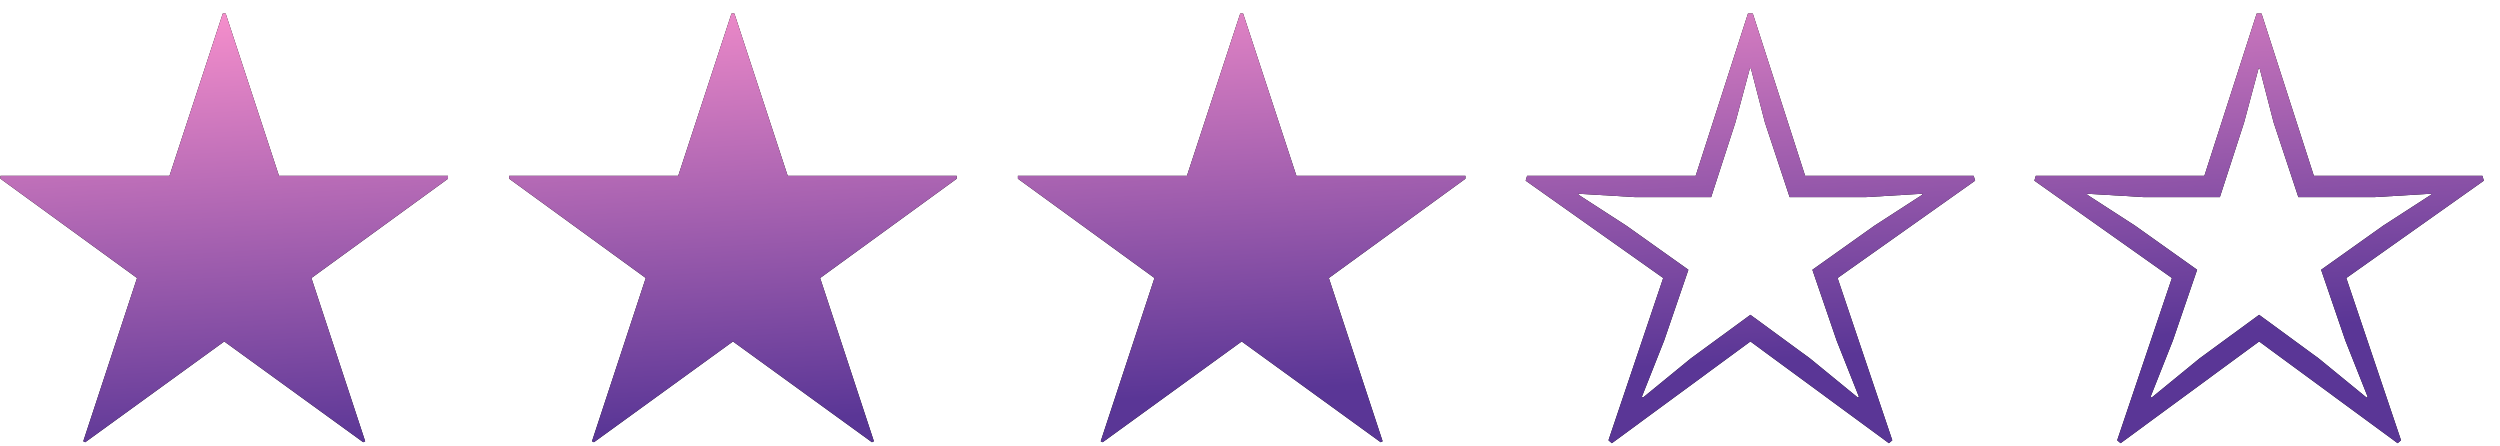 <svg 
 xmlns="http://www.w3.org/2000/svg"
 xmlns:xlink="http://www.w3.org/1999/xlink"
 width="129px" height="23px">
<defs>
<linearGradient id="PSgrad_0" x1="34.202%" x2="0%" y1="93.969%" y2="0%">
  <stop offset="0%" stop-color="rgb(90,54,150)" stop-opacity="1" />
  <stop offset="100%" stop-color="rgb(250,145,205)" stop-opacity="1" />
</linearGradient>

</defs>
<path fill-rule="evenodd"  fill="rgb(0, 0, 0)"
 d="M121.069,14.346 L123.893,22.719 L123.718,22.869 L116.570,17.620 L109.422,22.869 L109.247,22.719 L112.071,14.346 L104.973,9.322 L105.048,9.072 L113.746,9.072 L116.445,0.699 L116.695,0.699 L119.395,9.072 L128.092,9.072 L128.167,9.322 L121.069,14.346 ZM125.443,9.997 L122.519,10.172 L118.595,10.172 L117.320,6.323 L116.595,3.524 L116.545,3.524 L115.795,6.323 L114.546,10.172 L110.622,10.172 L107.697,9.997 L107.697,10.047 L110.172,11.647 L113.371,13.921 L112.121,17.570 L110.972,20.469 L111.022,20.519 L113.496,18.495 L116.570,16.245 L119.644,18.495 L122.119,20.519 L122.169,20.469 L121.019,17.570 L119.769,13.921 L122.969,11.647 L125.443,10.047 L125.443,9.997 ZM97.643,22.719 L97.468,22.869 L90.320,17.620 L83.172,22.869 L82.997,22.719 L85.821,14.346 L78.723,9.322 L78.798,9.072 L87.496,9.072 L90.195,0.699 L90.445,0.699 L93.145,9.072 L101.842,9.072 L101.917,9.322 L94.819,14.346 L97.643,22.719 ZM96.719,11.647 L99.193,10.047 L99.193,9.997 L96.269,10.172 L92.345,10.172 L91.070,6.323 L90.345,3.524 L90.295,3.524 L89.545,6.323 L88.296,10.172 L84.372,10.172 L81.447,9.997 L81.447,10.047 L83.922,11.647 L87.121,13.921 L85.871,17.570 L84.722,20.469 L84.772,20.519 L87.246,18.495 L90.320,16.245 L93.394,18.495 L95.869,20.519 L95.919,20.469 L94.769,17.570 L93.519,13.921 L96.719,11.647 ZM71.343,22.769 L71.243,22.819 L64.070,17.620 L56.897,22.819 L56.797,22.769 L59.571,14.346 L52.523,9.222 L52.523,9.072 L61.246,9.072 L63.995,0.699 L64.145,0.699 L66.895,9.072 L75.617,9.072 L75.617,9.222 L68.569,14.346 L71.343,22.769 ZM45.093,22.769 L44.993,22.819 L37.820,17.620 L30.647,22.819 L30.547,22.769 L33.321,14.346 L26.273,9.222 L26.273,9.072 L34.996,9.072 L37.745,0.699 L37.895,0.699 L40.645,9.072 L49.367,9.072 L49.367,9.222 L42.319,14.346 L45.093,22.769 ZM18.843,22.769 L18.743,22.819 L11.570,17.620 L4.397,22.819 L4.297,22.769 L7.071,14.346 L0.023,9.222 L0.023,9.072 L8.746,9.072 L11.495,0.699 L11.645,0.699 L14.395,9.072 L23.117,9.072 L23.117,9.222 L16.069,14.346 L18.843,22.769 Z"/>
<path fill="url(#PSgrad_0)"
 d="M121.069,14.346 L123.893,22.719 L123.718,22.869 L116.570,17.620 L109.422,22.869 L109.247,22.719 L112.071,14.346 L104.973,9.322 L105.048,9.072 L113.746,9.072 L116.445,0.699 L116.695,0.699 L119.395,9.072 L128.092,9.072 L128.167,9.322 L121.069,14.346 ZM125.443,9.997 L122.519,10.172 L118.595,10.172 L117.320,6.323 L116.595,3.524 L116.545,3.524 L115.795,6.323 L114.546,10.172 L110.622,10.172 L107.697,9.997 L107.697,10.047 L110.172,11.647 L113.371,13.921 L112.121,17.570 L110.972,20.469 L111.022,20.519 L113.496,18.495 L116.570,16.245 L119.644,18.495 L122.119,20.519 L122.169,20.469 L121.019,17.570 L119.769,13.921 L122.969,11.647 L125.443,10.047 L125.443,9.997 ZM97.643,22.719 L97.468,22.869 L90.320,17.620 L83.172,22.869 L82.997,22.719 L85.821,14.346 L78.723,9.322 L78.798,9.072 L87.496,9.072 L90.195,0.699 L90.445,0.699 L93.145,9.072 L101.842,9.072 L101.917,9.322 L94.819,14.346 L97.643,22.719 ZM96.719,11.647 L99.193,10.047 L99.193,9.997 L96.269,10.172 L92.345,10.172 L91.070,6.323 L90.345,3.524 L90.295,3.524 L89.545,6.323 L88.296,10.172 L84.372,10.172 L81.447,9.997 L81.447,10.047 L83.922,11.647 L87.121,13.921 L85.871,17.570 L84.722,20.469 L84.772,20.519 L87.246,18.495 L90.320,16.245 L93.394,18.495 L95.869,20.519 L95.919,20.469 L94.769,17.570 L93.519,13.921 L96.719,11.647 ZM71.343,22.769 L71.243,22.819 L64.070,17.620 L56.897,22.819 L56.797,22.769 L59.571,14.346 L52.523,9.222 L52.523,9.072 L61.246,9.072 L63.995,0.699 L64.145,0.699 L66.895,9.072 L75.617,9.072 L75.617,9.222 L68.569,14.346 L71.343,22.769 ZM45.093,22.769 L44.993,22.819 L37.820,17.620 L30.647,22.819 L30.547,22.769 L33.321,14.346 L26.273,9.222 L26.273,9.072 L34.996,9.072 L37.745,0.699 L37.895,0.699 L40.645,9.072 L49.367,9.072 L49.367,9.222 L42.319,14.346 L45.093,22.769 ZM18.843,22.769 L18.743,22.819 L11.570,17.620 L4.397,22.819 L4.297,22.769 L7.071,14.346 L0.023,9.222 L0.023,9.072 L8.746,9.072 L11.495,0.699 L11.645,0.699 L14.395,9.072 L23.117,9.072 L23.117,9.222 L16.069,14.346 L18.843,22.769 Z"/>
</svg>